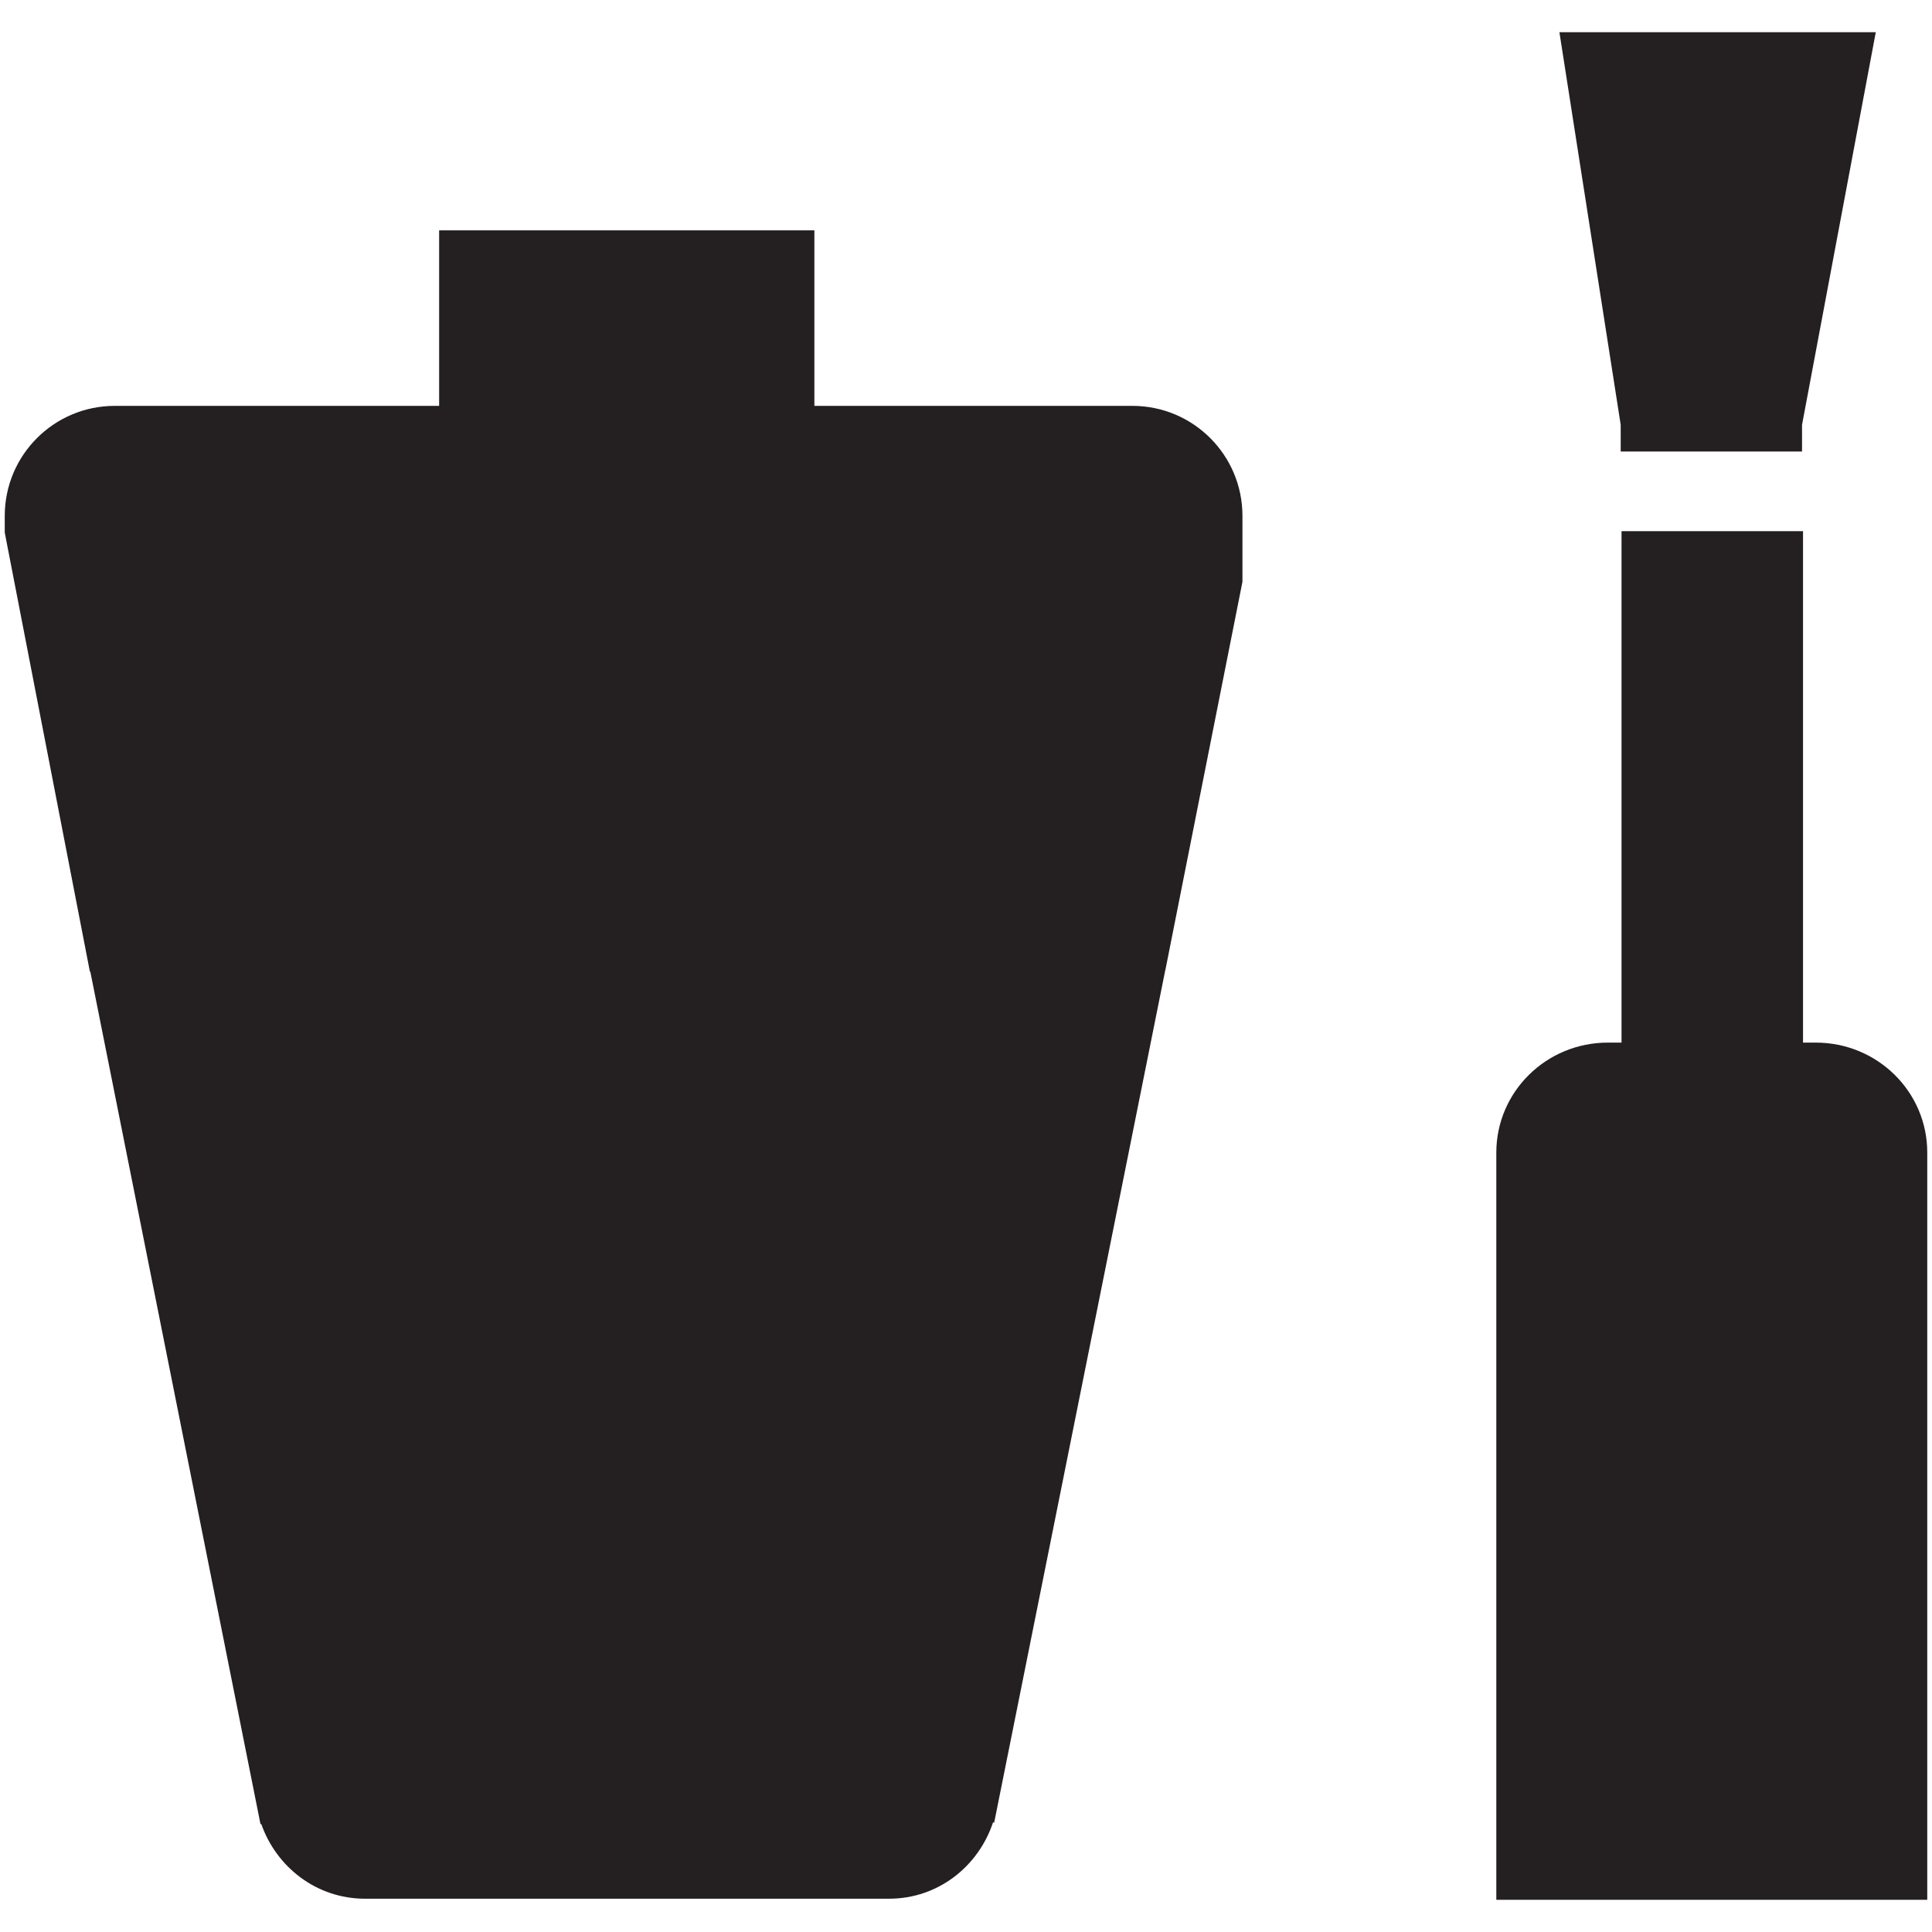 <?xml version="1.0" encoding="UTF-8"?>
<svg xmlns="http://www.w3.org/2000/svg" xmlns:xlink="http://www.w3.org/1999/xlink" width="100pt" height="100pt" viewBox="0 0 100 100" version="1.1">
<g id="surface1">
<path style=" stroke:none;fill-rule:nonzero;fill:rgb(14.118%,12.157%,12.549%);fill-opacity:1;" d="M 58.613 21.008 L 42.152 21.008 L 42.152 11.922 L 22.73 11.922 L 22.73 21.008 L 5.941 21.008 C 2.797 21.008 0.246 23.555 0.246 26.703 L 0.246 27.566 L 4.652 50.289 C 4.664 50.297 4.672 50.297 4.676 50.297 L 13.484 94.422 L 13.523 94.41 C 14.309 96.648 16.387 98.277 18.895 98.277 L 46.016 98.277 C 48.555 98.277 50.645 96.605 51.402 94.32 L 51.457 94.348 L 60.316 50.207 L 60.32 50.207 L 64.309 30.113 L 64.309 26.703 C 64.309 23.555 61.762 21.008 58.613 21.008 Z M 58.613 21.008 "/>
<path style=" stroke:none;fill-rule:nonzero;fill:rgb(14.118%,12.157%,12.549%);fill-opacity:1;" d="M 93.984 53.965 L 93.324 53.965 L 93.324 27.492 L 83.93 27.492 L 83.93 53.965 L 83.223 53.965 C 80.027 53.965 77.449 56.516 77.449 59.66 L 77.449 98.332 L 99.754 98.332 L 99.754 59.66 C 99.758 56.512 97.176 53.965 93.984 53.965 Z M 93.984 53.965 "/>
<path style=" stroke:none;fill-rule:nonzero;fill:rgb(14.118%,12.157%,12.549%);fill-opacity:1;" d="M 83.887 23.371 L 93.273 23.371 L 93.273 21.988 L 97.09 1.668 L 80.715 1.668 L 83.887 21.988 Z M 83.887 23.371 "/>
</g>
</svg>
